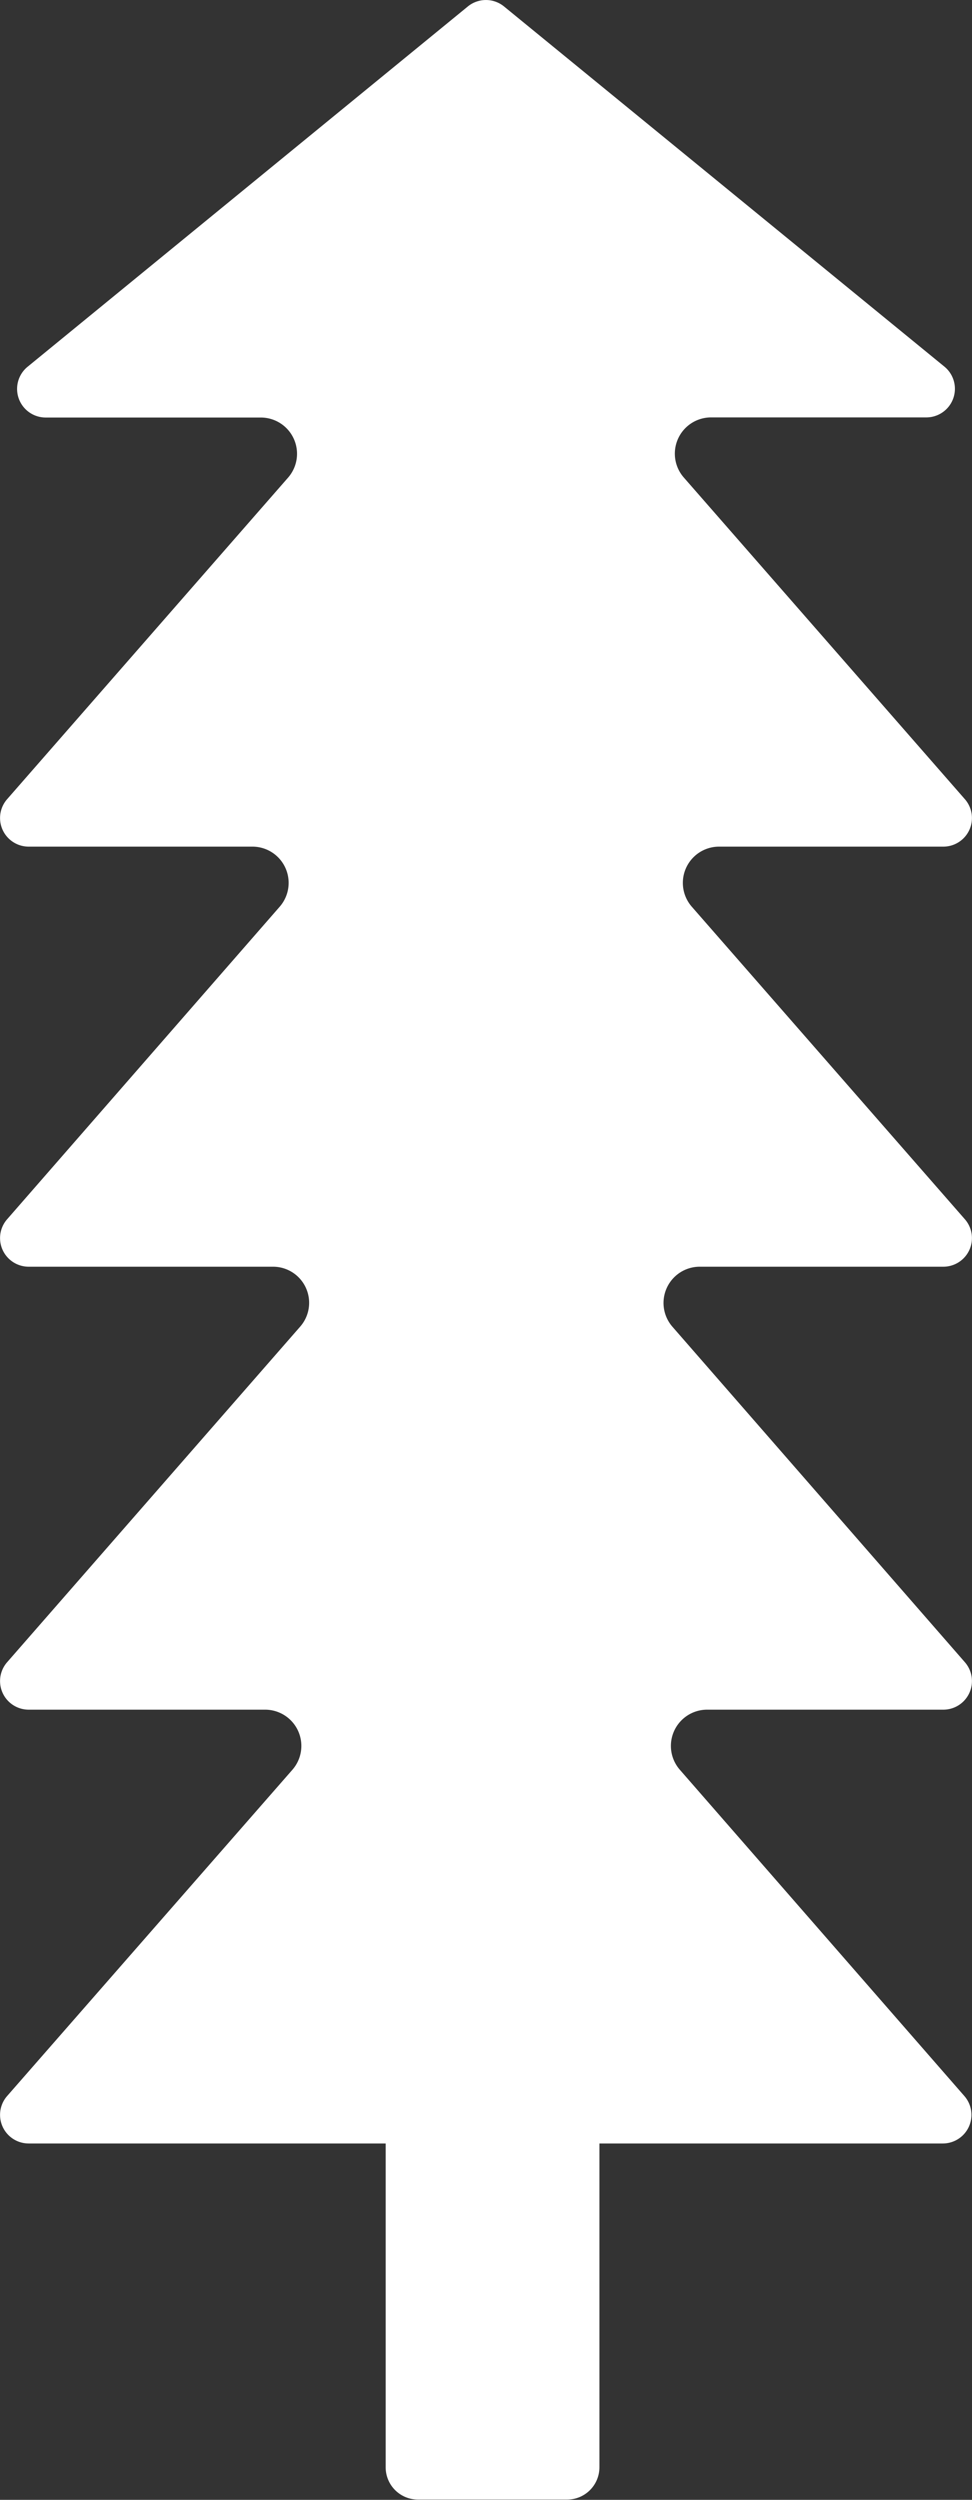 <svg id="Layer_1" data-name="Layer 1" xmlns="http://www.w3.org/2000/svg" viewBox="0 0 76.44 196.56"><rect x="0" y="0" width="76.44" height="196.56" fill="#333333" stroke="none"/><defs><style>.cls-1{fill:#fff;}</style></defs><path class="cls-1" d="M75.88,95.87,54.4,71.29a2.85,2.85,0,0,1,2.14-4.72H74.18a2.25,2.25,0,0,0,1.7-3.73L53.77,37.54a2.85,2.85,0,0,1,2.15-4.72H72.83a2.25,2.25,0,0,0,1.43-4L39.64.51a2.25,2.25,0,0,0-2.85,0L2.18,28.83a2.25,2.25,0,0,0,1.43,4H20.52a2.85,2.85,0,0,1,2.14,4.72L.56,62.84a2.25,2.25,0,0,0,1.7,3.73H19.89A2.85,2.85,0,0,1,22,71.29L.56,95.87a2.25,2.25,0,0,0,1.7,3.73h19.2a2.84,2.84,0,0,1,2.14,4.72L.56,130.7a2.25,2.25,0,0,0,1.7,3.73H20.83A2.85,2.85,0,0,1,23,139.15L.56,164.81a2.25,2.25,0,0,0,1.7,3.73H30.33V194a2.54,2.54,0,0,0,2.54,2.54H44.6A2.54,2.54,0,0,0,47.14,194V168.54h27a2.25,2.25,0,0,0,1.7-3.73L53.46,139.15a2.85,2.85,0,0,1,2.14-4.72H74.18a2.25,2.25,0,0,0,1.7-3.73l-23-26.38A2.85,2.85,0,0,1,55,99.6H74.18A2.25,2.25,0,0,0,75.88,95.87Z"/></svg>